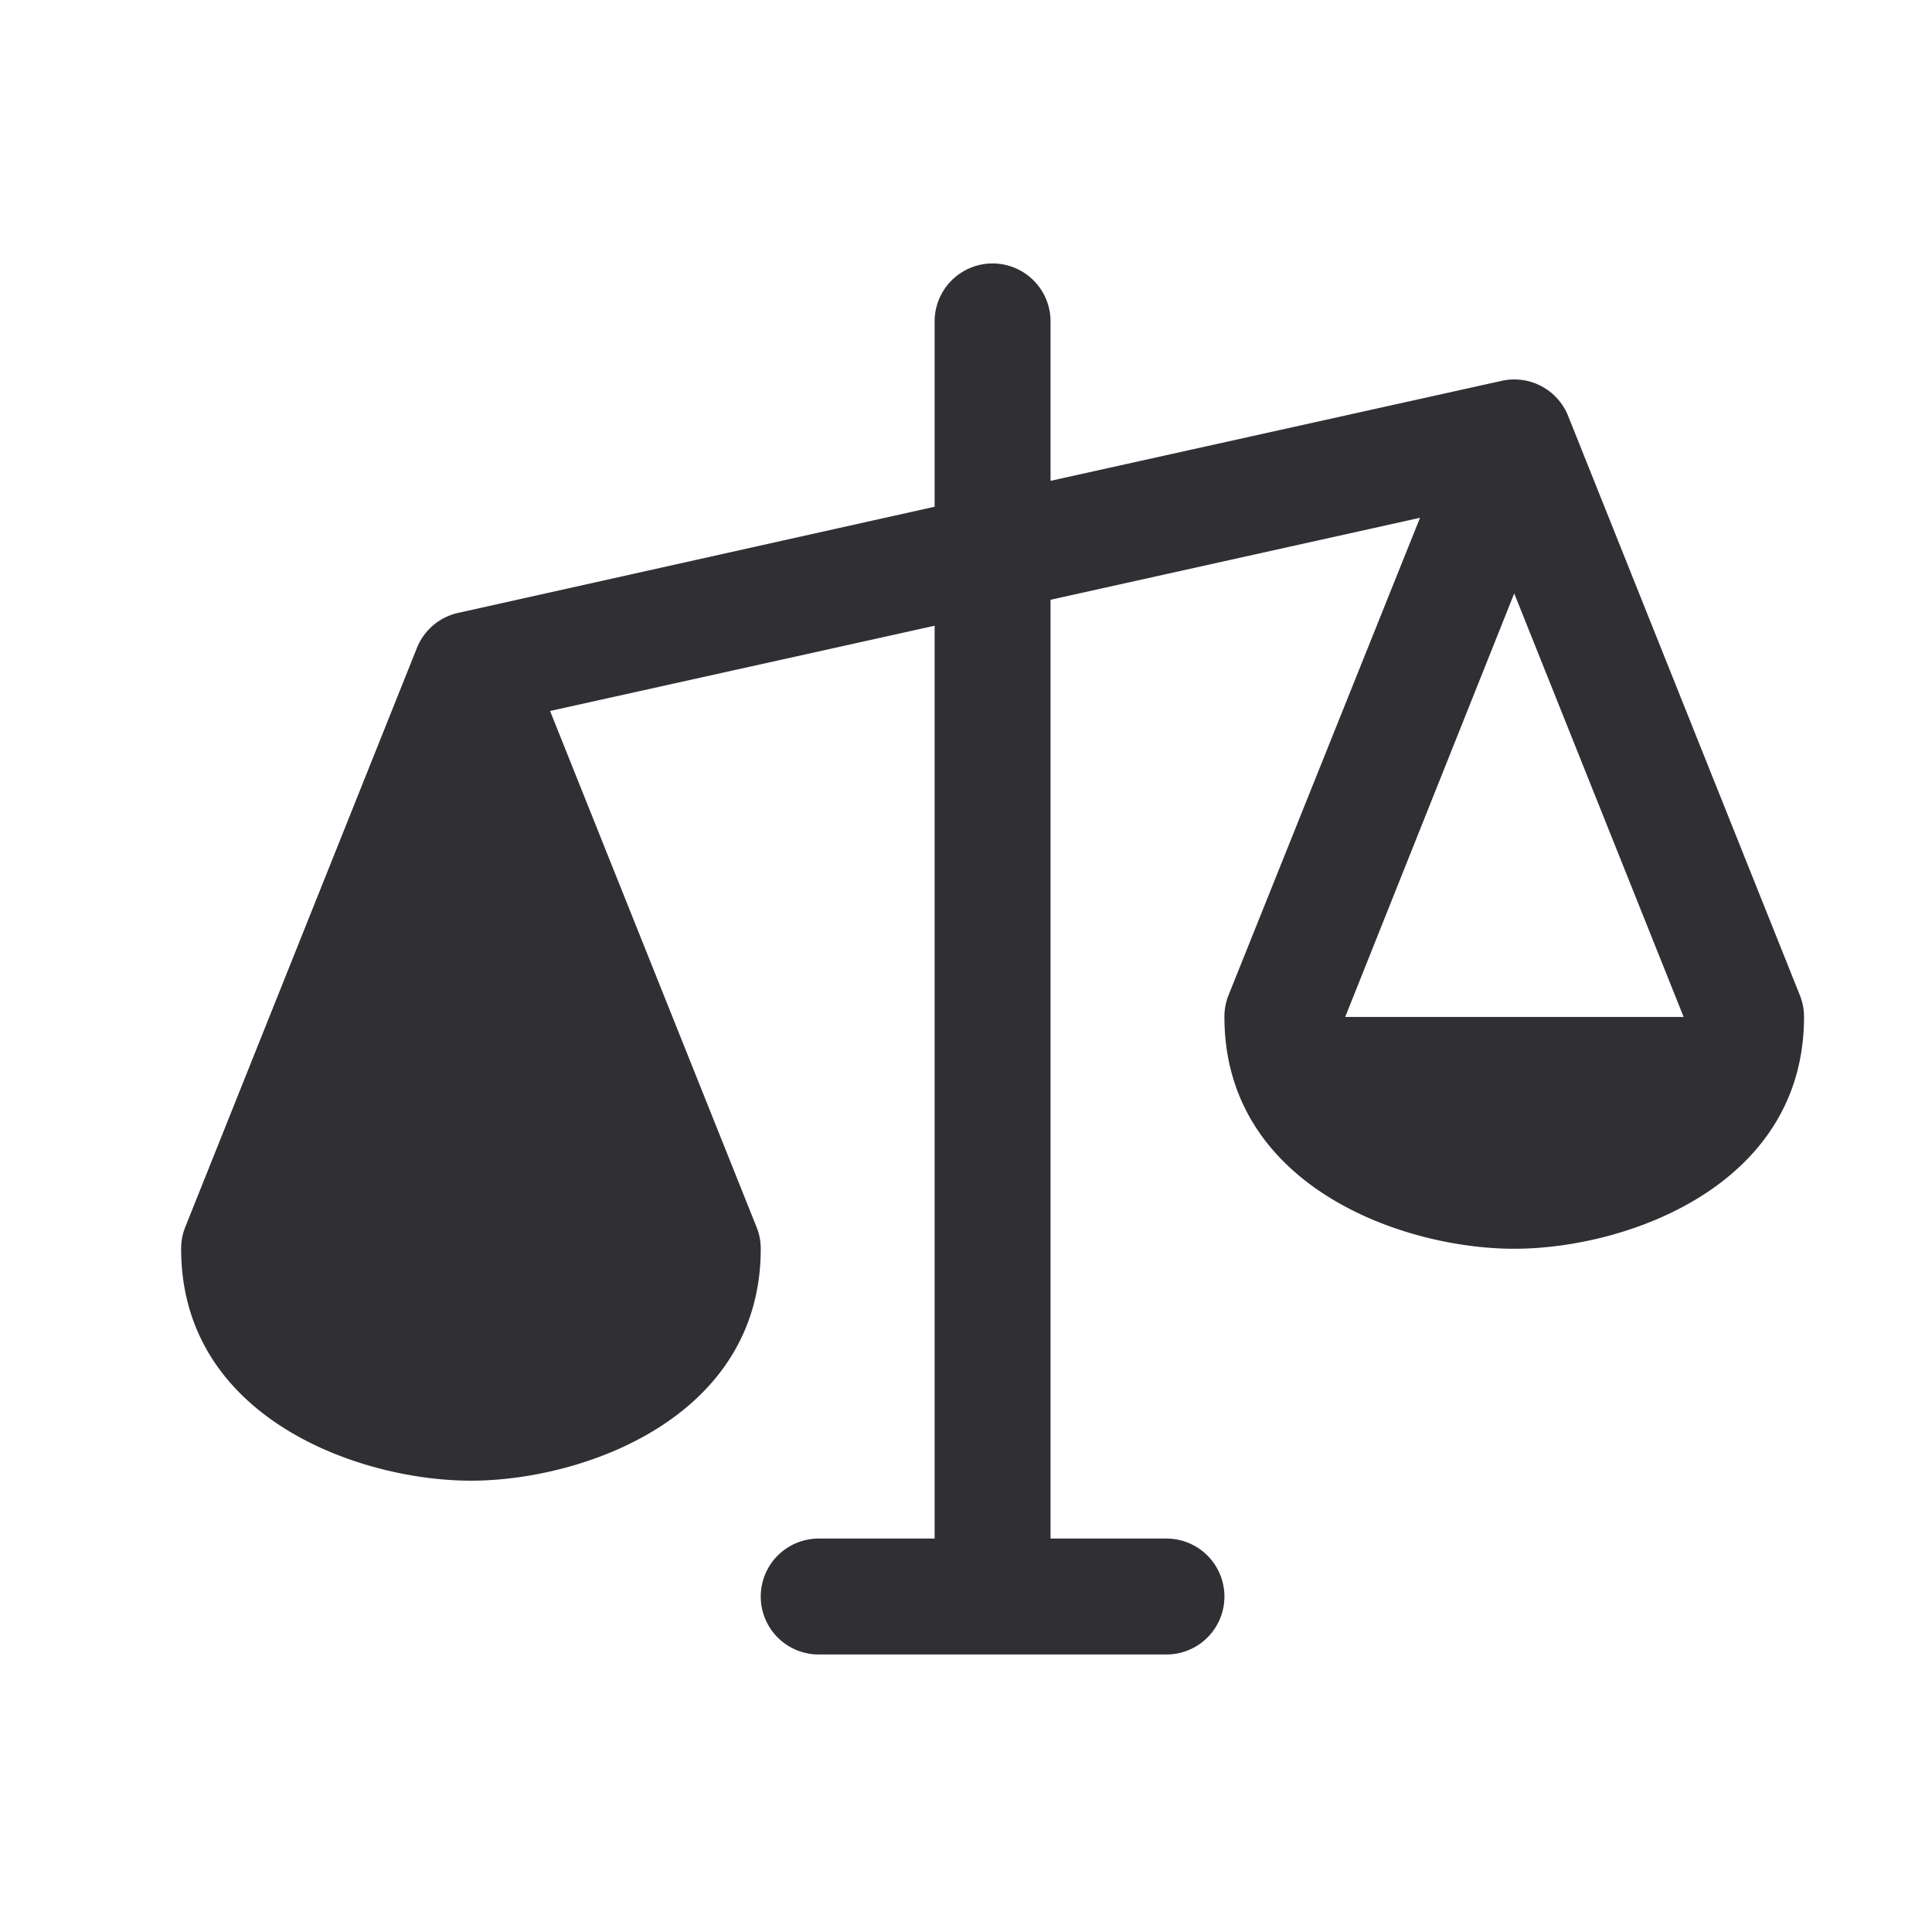 <svg xmlns="http://www.w3.org/2000/svg" width="25" height="25" fill="none"><path fill="#303034" d="m23.29 12.878-3-7.5a.75.75 0 0 0-.858-.45l-5.838 1.294V4.159a.75.75 0 0 0-1.5 0v2.398L5.932 7.93a.75.75 0 0 0-.535.449l-3 7.5a.743.743 0 0 0-.053.281c0 2.186 2.3 3 3.75 3 1.45 0 3.75-.814 3.75-3a.743.743 0 0 0-.054-.281L7.118 9.2l4.976-1.103v11.812h-1.5a.75.75 0 0 0 0 1.5h4.5a.75.75 0 0 0 0-1.5h-1.5V7.761L18.375 6.7l-2.478 6.178a.743.743 0 0 0-.053.281c0 2.185 2.3 3 3.75 3 1.45 0 3.75-.814 3.75-3a.743.743 0 0 0-.054-.281Zm-5.883.281 2.187-5.48 2.192 5.48h-4.38Z"/></svg>